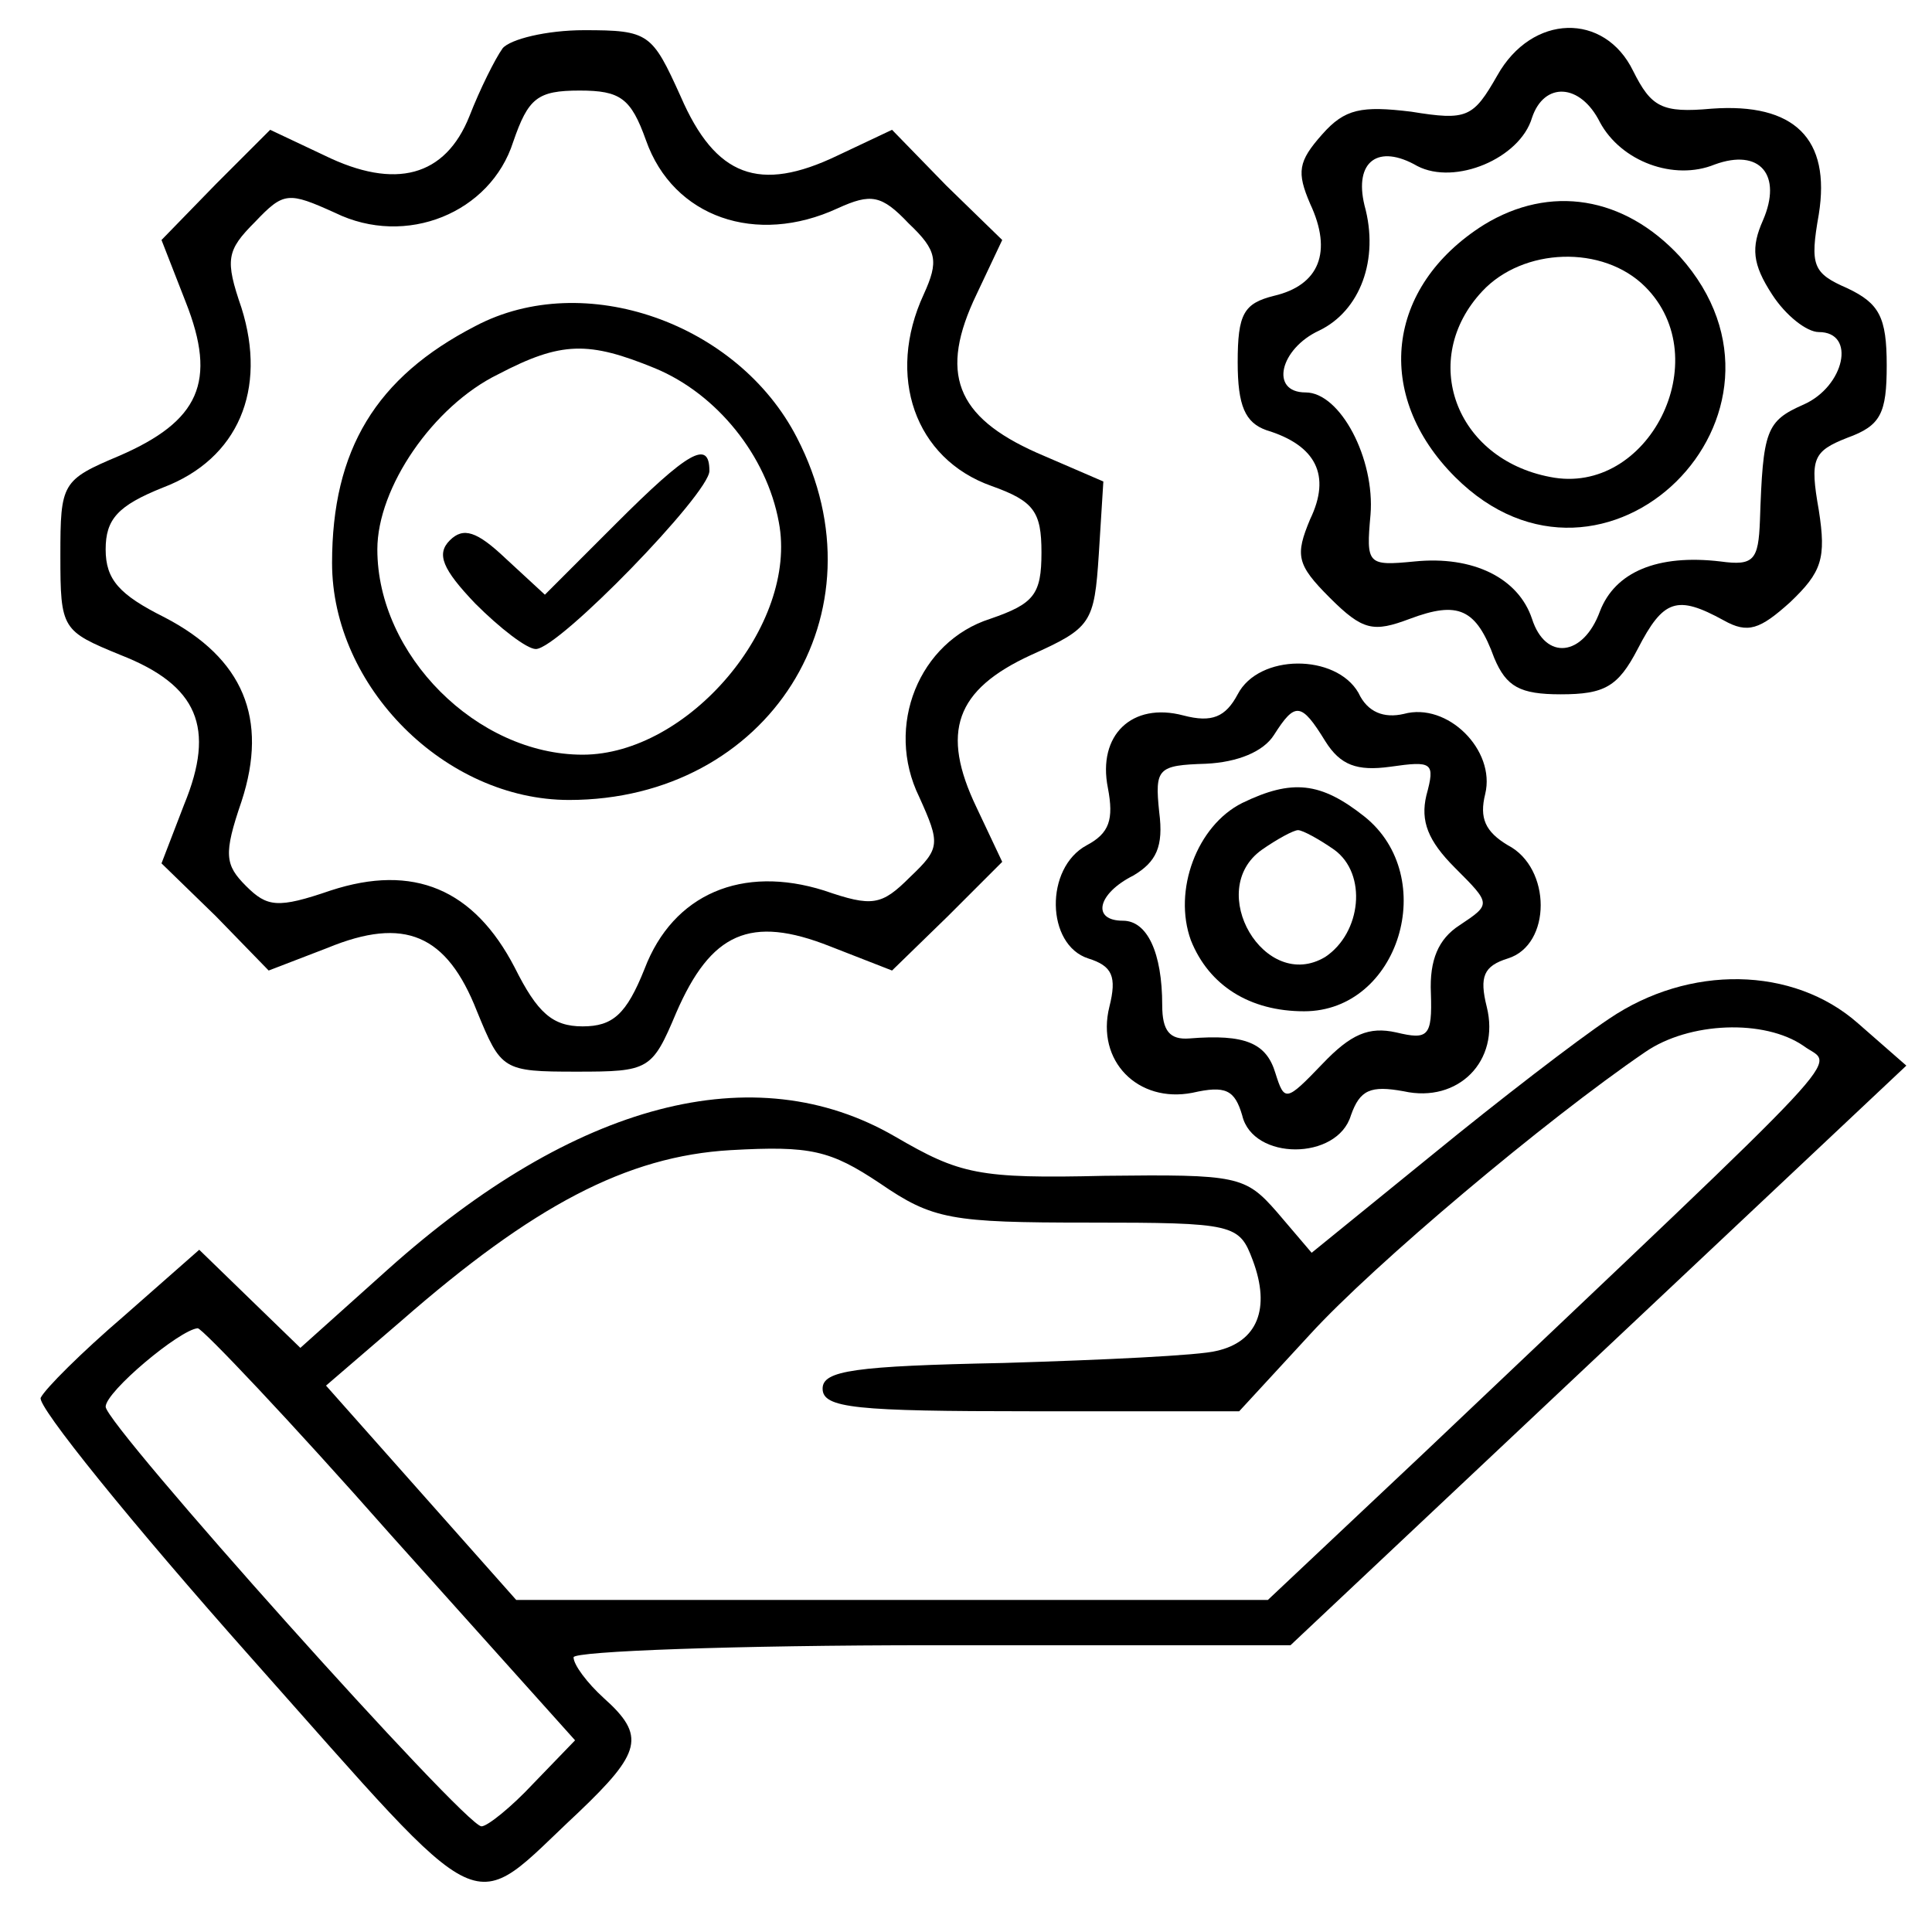 <?xml version="1.0" encoding="UTF-8" standalone="no"?> <svg xmlns="http://www.w3.org/2000/svg" version="1.0" width="128pt" height="128pt" viewBox="0 0 128 128" preserveAspectRatio="xMidYMid meet"><g transform="translate(0,128) scale(0.1,-0.1)" fill="#000000" stroke="none"><path d="M333 1248 c-5 -7 -15 -27 -22 -45 -16 -40 -49 -49 -96 -26 l-36 17 -36 -36 -36 -37 16 -41 c21 -53 9 -79 -44 -102 -38 -16 -39 -18 -39 -66 0 -49 1 -50 40 -66 51 -20 63 -48 42 -99 l-15 -39 36 -35 35 -36 39 15 c51 21 79 9 99 -42 16 -39 17 -40 66 -40 48 0 50 1 66 39 23 53 49 65 102 44 l41 -16 37 36 36 36 -17 36 c-24 50 -14 78 36 101 40 18 42 21 45 67 l3 48 -44 19 c-54 24 -65 53 -40 105 l17 36 -37 36 -36 37 -36 -17 c-52 -25 -81 -14 -104 39 -19 42 -21 44 -64 44 -25 0 -49 -6 -54 -12z m95 -61 c18 -51 73 -70 127 -45 22 10 29 9 47 -10 19 -18 20 -25 10 -47 -25 -54 -6 -109 45 -127 28 -10 33 -17 33 -44 0 -28 -5 -34 -34 -44 -47 -15 -70 -71 -47 -118 14 -31 14 -34 -6 -53 -19 -19 -25 -20 -57 -9 -54 17 -100 -2 -119 -52 -12 -30 -21 -38 -41 -38 -20 0 -30 9 -45 39 -27 52 -67 69 -122 51 -35 -12 -42 -11 -56 3 -14 14 -15 21 -3 56 18 55 1 95 -51 122 -30 15 -39 25 -39 45 0 20 8 29 38 41 50 19 69 65 52 119 -11 32 -10 38 9 57 19 20 22 20 53 6 47 -23 103 0 118 47 10 29 16 34 44 34 27 0 34 -5 44 -33z"></path><path d="M315 1064 c-66 -34 -95 -82 -95 -157 0 -82 75 -157 157 -157 132 0 211 124 151 240 -39 76 -141 112 -213 74z m119 -28 c41 -17 74 -58 82 -102 13 -68 -60 -154 -130 -154 -70 0 -136 66 -136 136 0 41 37 95 80 116 42 22 60 22 104 4z"></path><path d="M408 933 l-47 -47 -26 24 c-19 18 -28 21 -37 12 -9 -9 -5 -19 17 -42 16 -16 34 -30 40 -30 15 0 115 103 115 118 0 21 -14 13 -62 -35z"></path><path d="M992 1230 c-16 -28 -20 -30 -57 -24 -33 4 -44 2 -59 -15 -16 -18 -17 -25 -8 -46 15 -32 6 -54 -24 -61 -20 -5 -24 -12 -24 -44 0 -29 5 -40 19 -45 33 -10 43 -30 29 -59 -10 -24 -9 -30 13 -52 22 -22 29 -23 53 -14 32 12 44 7 56 -26 8 -19 17 -24 44 -24 29 0 38 5 51 30 17 33 26 36 57 19 16 -9 24 -6 44 12 21 20 24 29 19 61 -6 34 -4 39 19 48 22 8 26 16 26 48 0 32 -5 41 -26 51 -23 10 -25 15 -19 49 8 50 -16 74 -71 70 -33 -3 -40 1 -52 25 -19 39 -67 38 -90 -3z m68 -31 c14 -26 49 -39 76 -28 30 11 45 -7 32 -37 -8 -18 -7 -29 6 -49 9 -14 23 -25 31 -25 25 0 17 -36 -10 -48 -25 -11 -27 -17 -29 -77 -1 -26 -4 -30 -26 -27 -42 5 -70 -7 -80 -33 -11 -30 -36 -33 -45 -5 -9 27 -39 42 -78 38 -31 -3 -32 -2 -29 31 3 37 -20 81 -43 81 -24 0 -17 29 9 41 27 13 40 47 30 83 -7 29 9 41 35 26 25 -13 68 5 76 32 8 24 32 23 45 -3z"></path><path d="M983 1131 c-65 -41 -73 -113 -19 -167 99 -99 242 42 149 146 -37 40 -86 48 -130 21z m107 -41 c48 -48 2 -139 -63 -126 -63 12 -87 78 -45 123 27 29 80 31 108 3z"></path><path d="M820 820 c-8 -15 -17 -19 -36 -14 -34 9 -57 -13 -50 -48 4 -21 1 -30 -14 -38 -28 -15 -27 -66 1 -75 16 -5 19 -12 14 -32 -9 -36 19 -64 55 -57 22 5 28 2 33 -15 7 -30 63 -30 72 0 6 17 13 20 35 16 36 -8 64 20 55 56 -5 20 -2 27 14 32 29 9 29 60 0 75 -15 9 -19 18 -15 34 7 29 -25 61 -54 53 -13 -3 -24 1 -30 14 -15 26 -66 26 -80 -1z m58 -31 c10 -16 21 -20 43 -17 28 4 30 3 24 -19 -4 -17 1 -30 19 -48 24 -24 24 -24 3 -38 -14 -9 -20 -23 -19 -45 1 -29 -2 -31 -23 -26 -18 4 -30 -1 -49 -21 -24 -25 -25 -25 -31 -6 -6 20 -20 26 -57 23 -13 -1 -18 5 -18 22 0 35 -10 56 -26 56 -21 0 -17 18 7 30 15 9 20 19 17 42 -3 29 -1 31 31 32 21 1 38 8 45 19 14 22 18 22 34 -4z"></path><path d="M823 748 c-30 -15 -46 -58 -34 -91 12 -30 39 -47 75 -47 63 0 90 89 40 129 -29 23 -48 25 -81 9z m61 -31 c22 -16 18 -55 -6 -71 -40 -24 -80 44 -42 71 10 7 21 13 24 13 3 0 14 -6 24 -13z"></path><path d="M1066 605 c-21 -14 -73 -54 -117 -90 l-80 -65 -23 27 c-21 24 -26 25 -114 24 -84 -2 -96 1 -139 26 -93 54 -212 23 -336 -88 l-58 -52 -33 32 -34 33 -50 -44 c-28 -24 -52 -48 -55 -54 -3 -5 60 -83 140 -173 160 -180 142 -171 216 -102 42 40 45 51 17 76 -11 10 -20 22 -20 27 0 4 107 8 238 8 l237 0 204 192 204 192 -32 28 c-43 38 -112 39 -165 3z m129 -18 c20 -15 42 9 -252 -270 l-103 -97 -249 0 -249 0 -63 71 -63 71 50 43 c87 76 149 109 218 113 53 3 66 0 99 -22 35 -24 47 -26 138 -26 97 0 100 -1 109 -25 12 -32 3 -54 -24 -60 -11 -3 -75 -6 -141 -8 -99 -2 -120 -5 -120 -17 0 -13 22 -15 138 -15 l138 0 47 51 c42 46 156 142 222 187 29 20 79 22 105 4z m-936 -324 l122 -136 -28 -29 c-14 -15 -30 -28 -34 -28 -11 0 -249 266 -249 278 0 10 49 51 61 52 3 0 61 -61 128 -137z"></path></g></svg> 